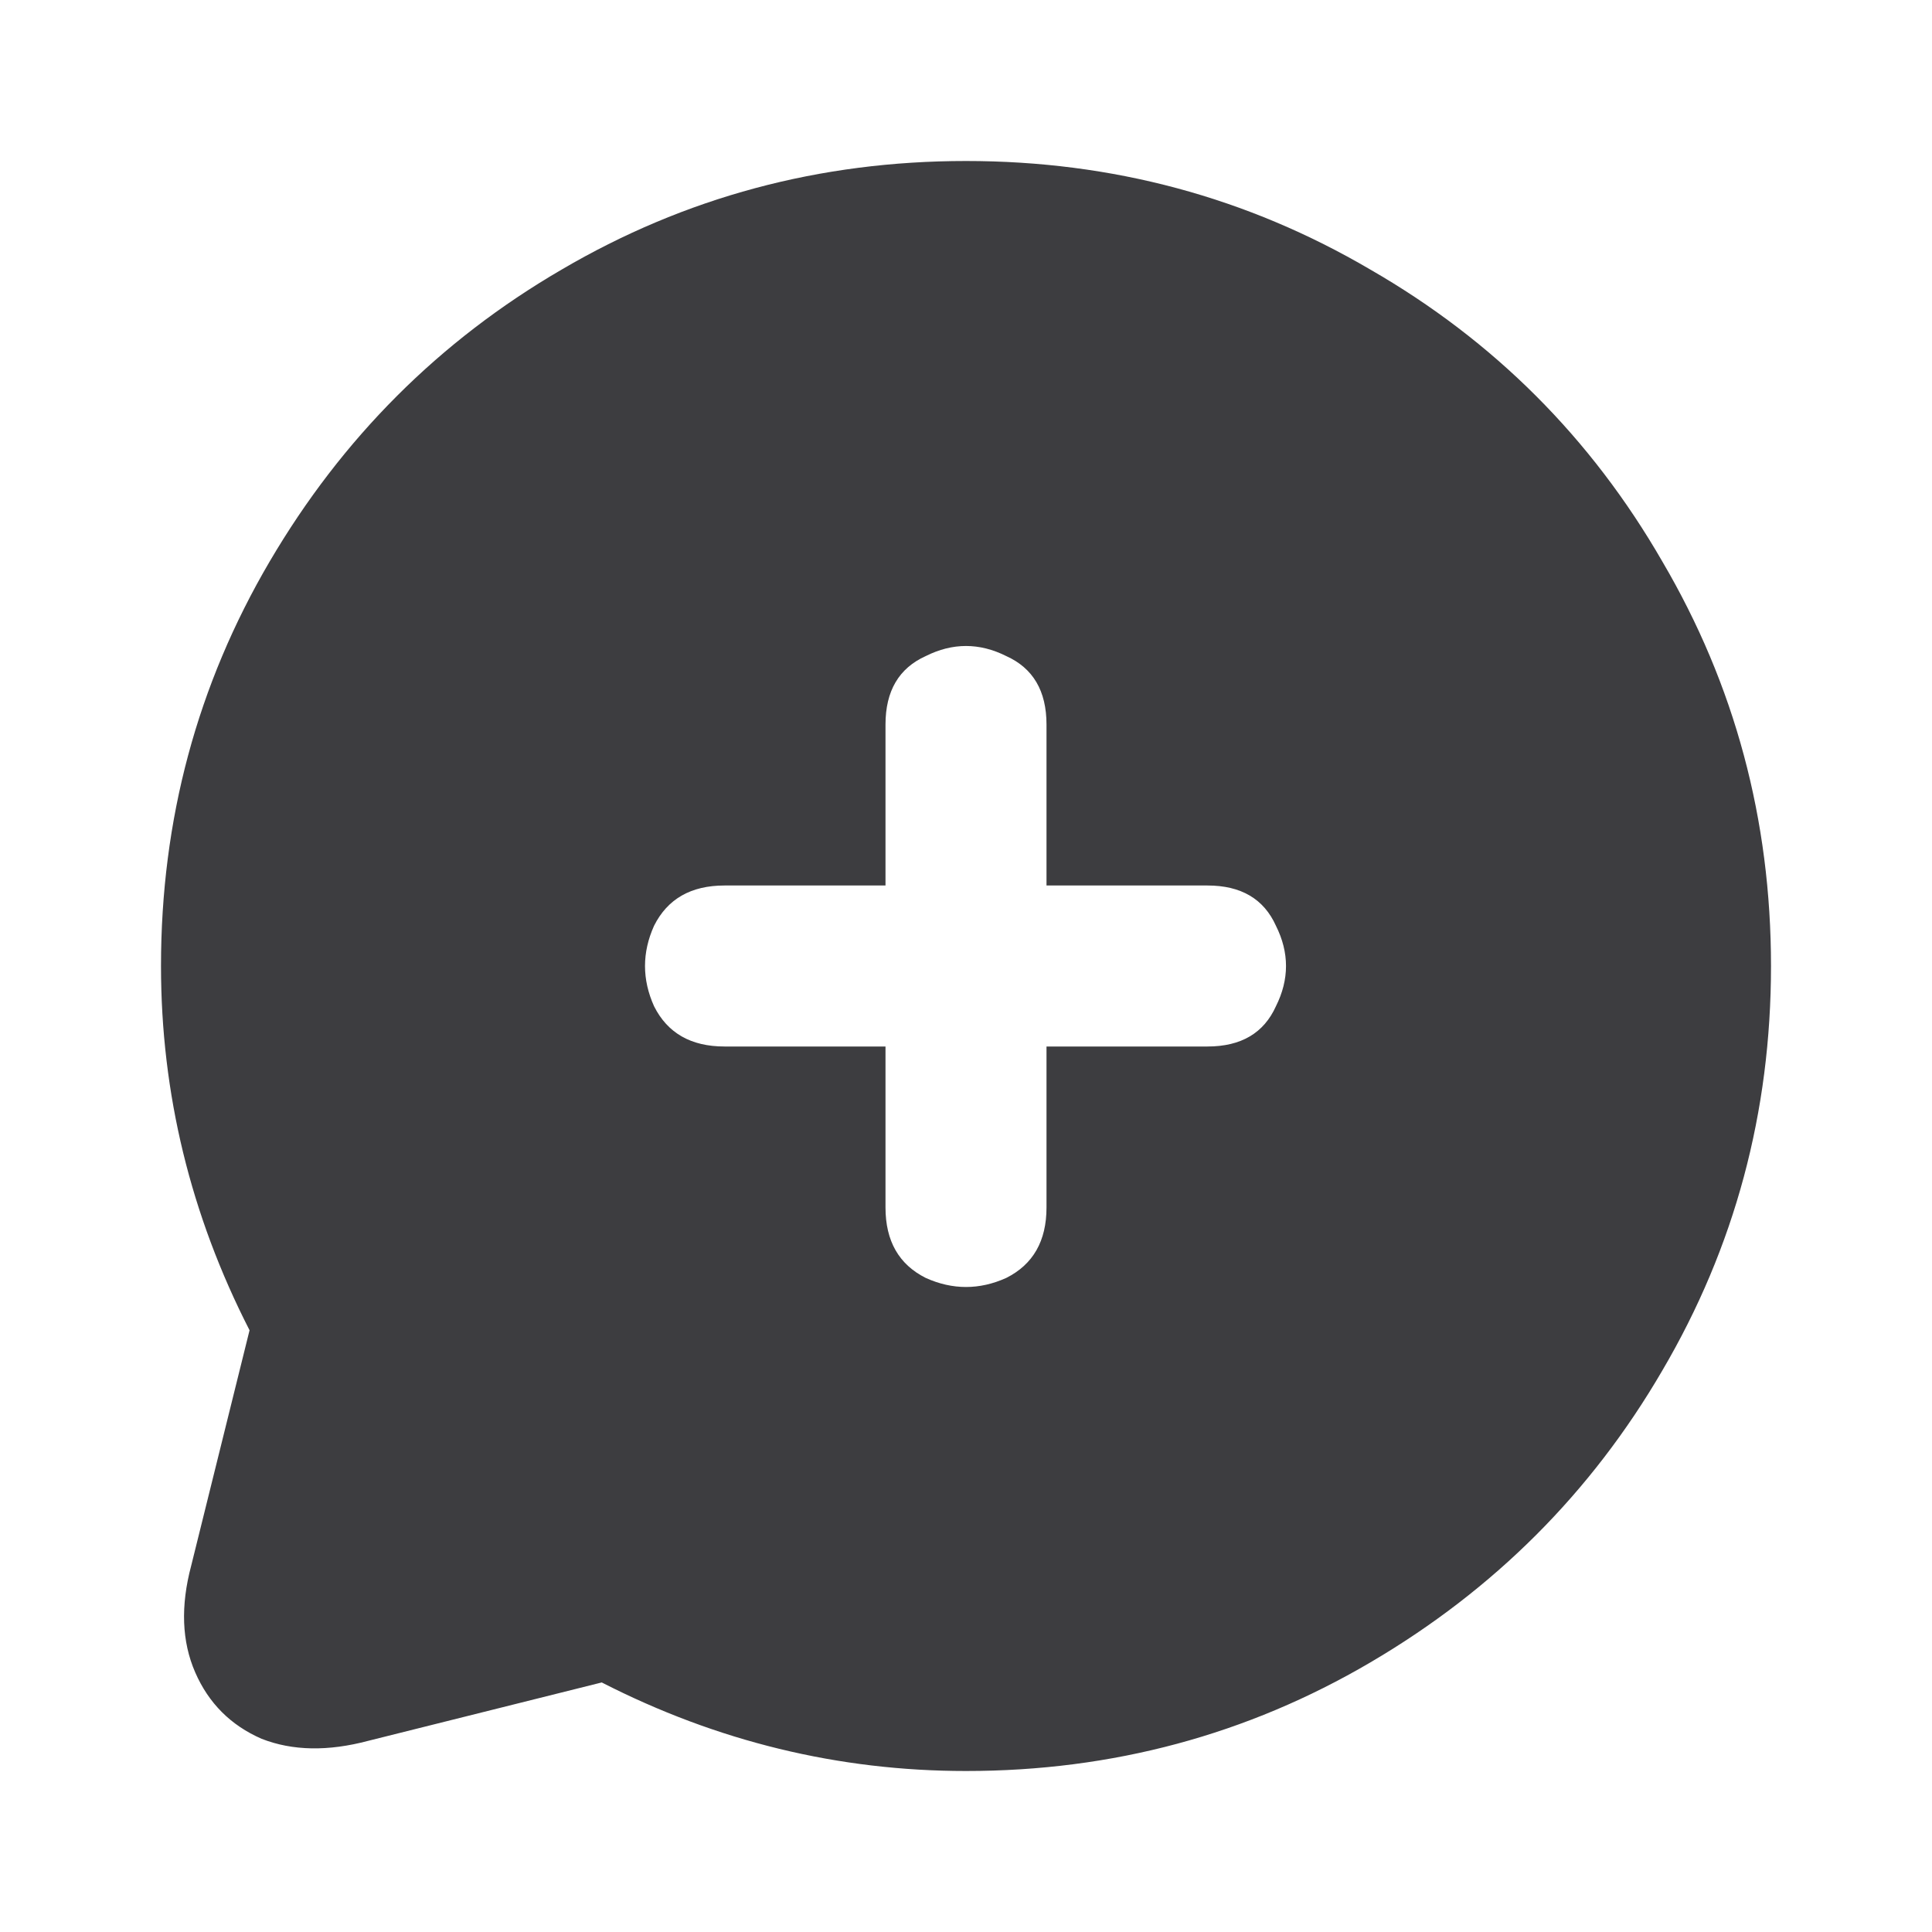 <svg width="24" height="24" viewBox="0 0 24 24" fill="none" xmlns="http://www.w3.org/2000/svg">
<path d="M12 22C10.417 22 8.908 21.633 7.475 20.9L4.575 21.625C4.075 21.758 3.633 21.75 3.25 21.6C2.867 21.433 2.592 21.158 2.425 20.775C2.258 20.392 2.242 19.95 2.375 19.45L3.1 16.525C2.367 15.092 2 13.583 2 12C2 10.183 2.45 8.508 3.35 6.975C4.25 5.442 5.458 4.233 6.975 3.35C8.508 2.45 10.183 2 12 2C13.817 2 15.492 2.45 17.025 3.35C18.558 4.233 19.767 5.442 20.65 6.975C21.55 8.508 22 10.183 22 12C22 13.817 21.55 15.492 20.65 17.025C19.767 18.542 18.558 19.75 17.025 20.65C15.492 21.55 13.817 22 12 22ZM13 11V9C13 8.583 12.833 8.3 12.5 8.15C12.167 7.983 11.833 7.983 11.5 8.15C11.167 8.3 11 8.583 11 9V11H9C8.583 11 8.292 11.167 8.125 11.5C7.975 11.833 7.975 12.167 8.125 12.5C8.292 12.833 8.583 13 9 13H11V15C11 15.417 11.167 15.708 11.5 15.875C11.833 16.025 12.167 16.025 12.5 15.875C12.833 15.708 13 15.417 13 15V13H15C15.417 13 15.7 12.833 15.85 12.5C16.017 12.167 16.017 11.833 15.85 11.5C15.7 11.167 15.417 11 15 11H13Z" fill="#3D3D40"/>
</svg>
